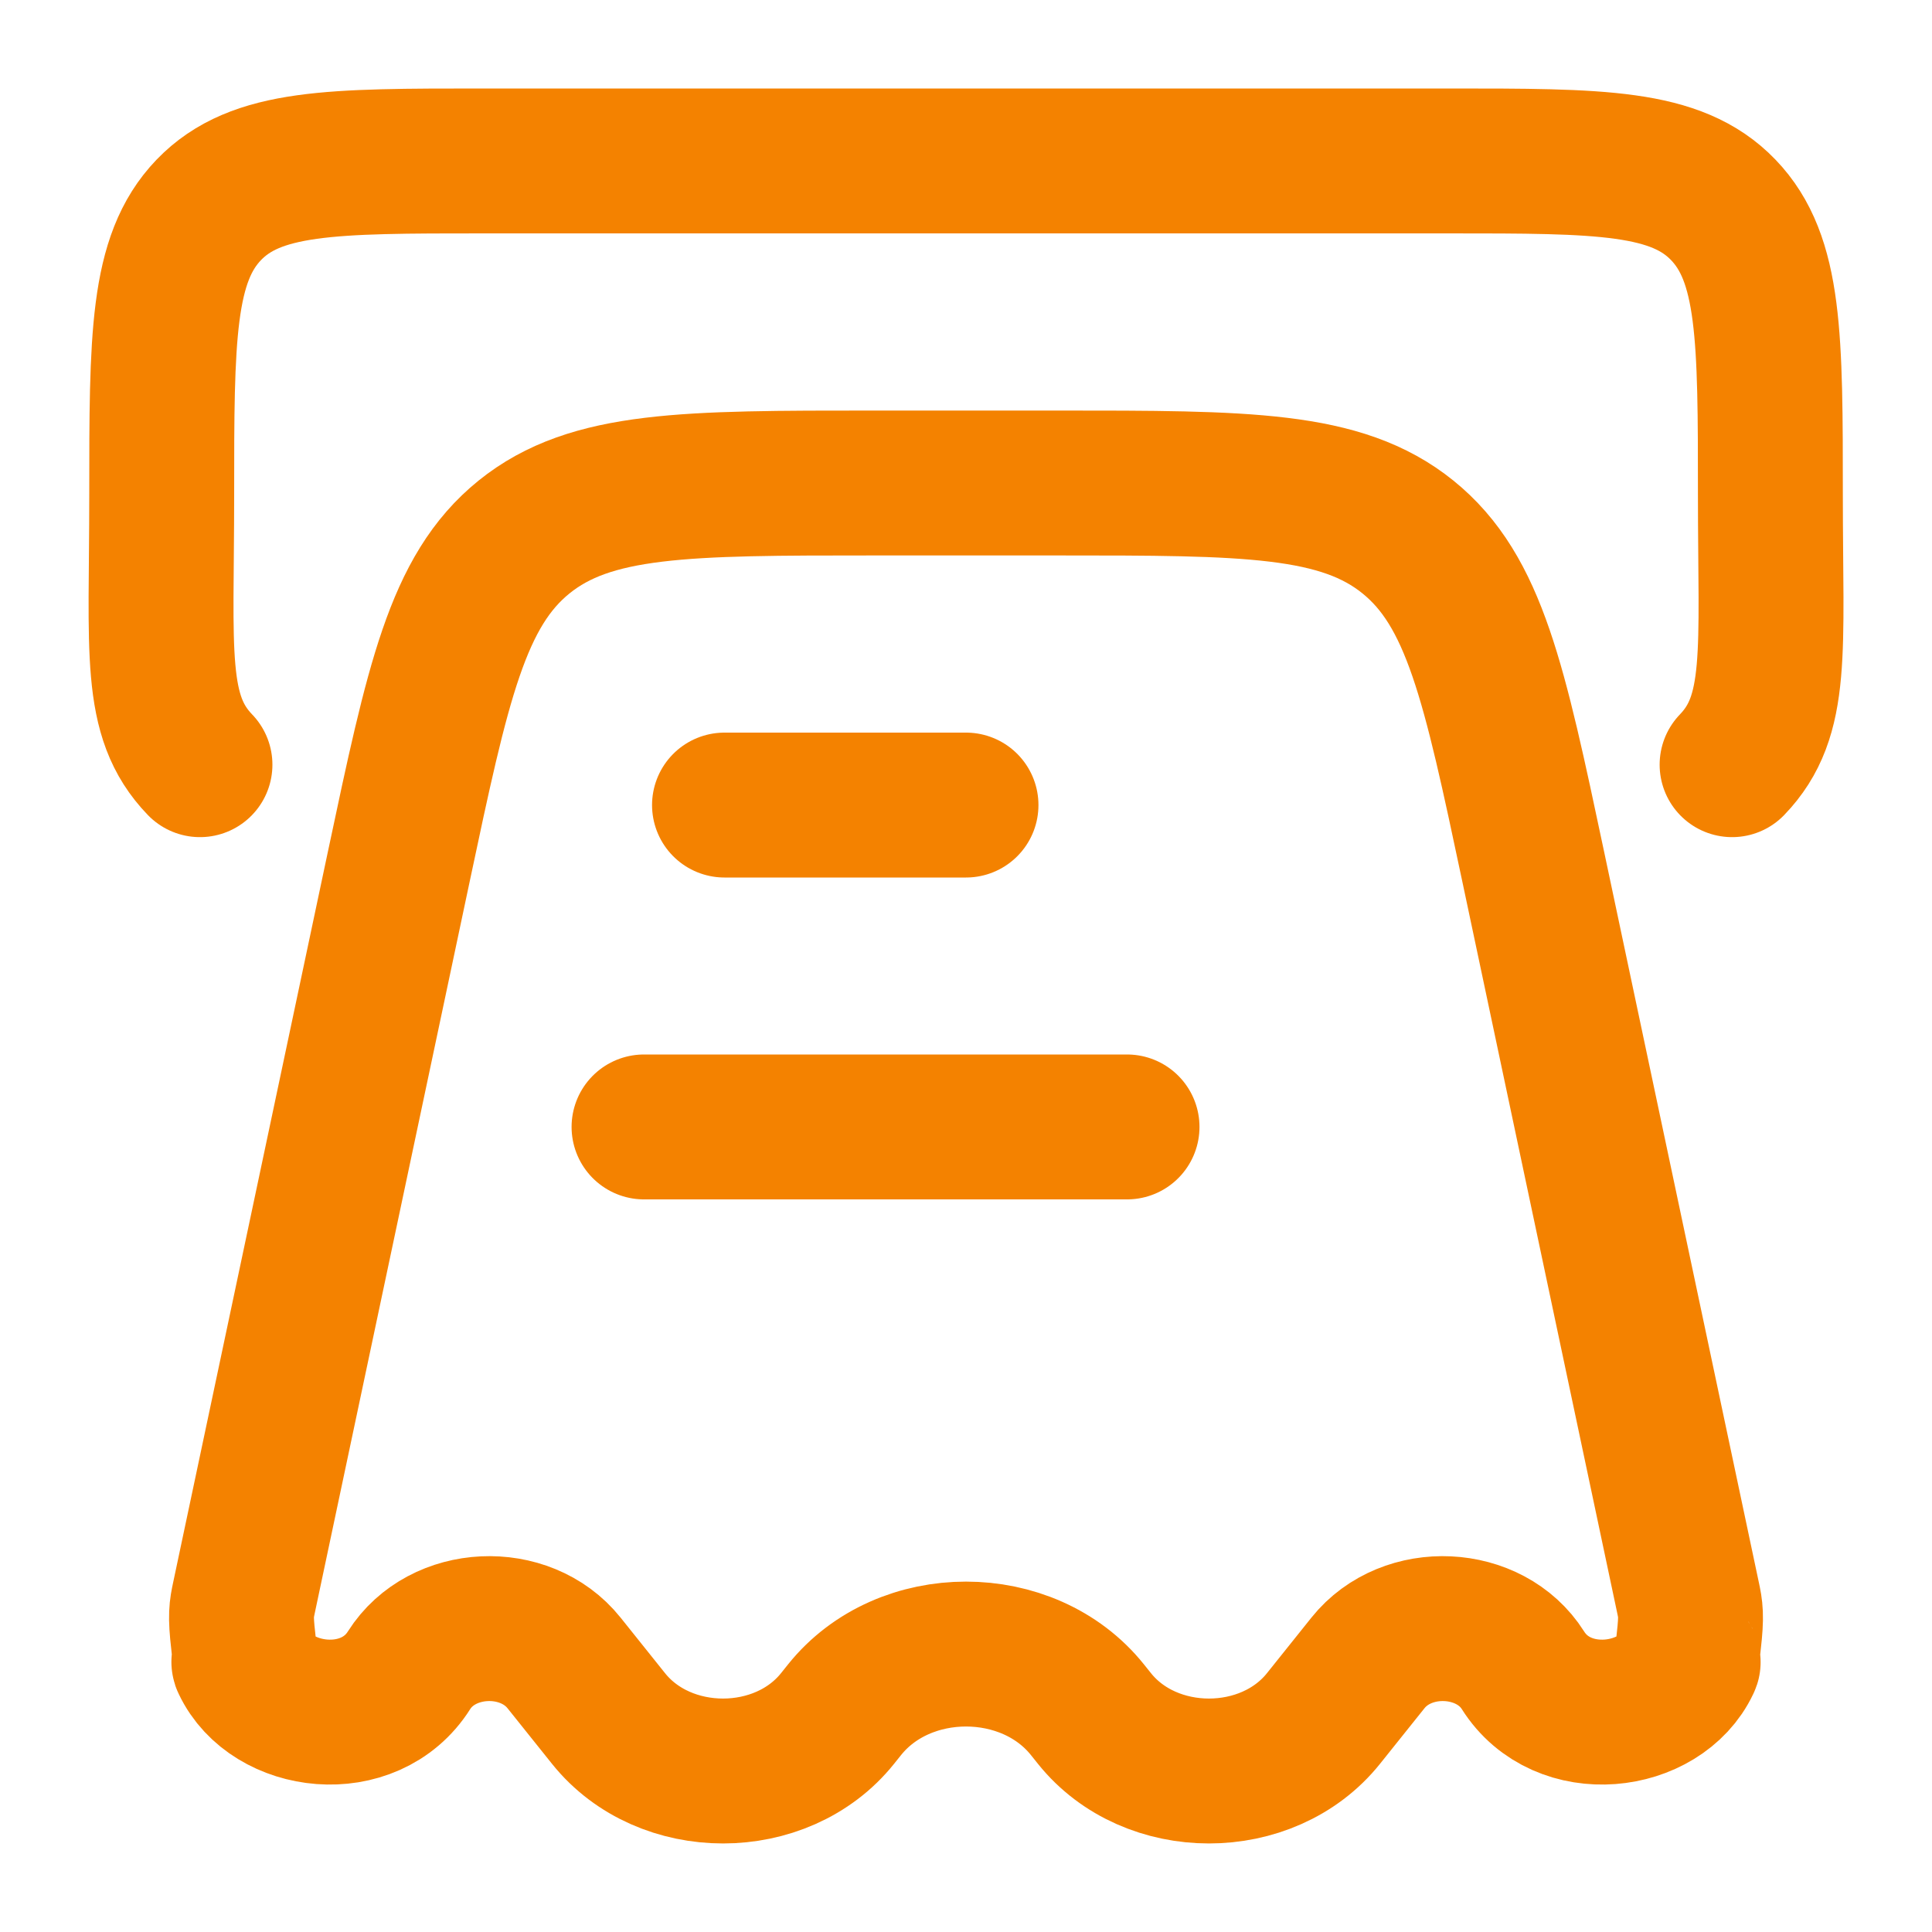 <svg xmlns="http://www.w3.org/2000/svg" width="40" height="40" viewBox="0 0 40 40" fill="none"><path d="M27.401 35.58L28.322 34.429C29.13 33.419 30.848 33.5 31.531 34.581C32.352 35.883 34.382 35.624 34.945 34.427C34.974 34.365 34.901 34.52 34.964 33.982C35.026 33.444 35 33.321 34.948 33.075L31.743 17.94C30.937 14.137 30.534 12.235 29.149 11.117C27.764 10 25.808 10 21.897 10H18.103C14.192 10 12.237 10 10.851 11.117C9.466 12.235 9.063 14.137 8.257 17.94L5.052 33.075C5 33.321 4.974 33.444 5.037 33.982C5.099 34.52 5.026 34.365 5.055 34.427C5.618 35.624 7.648 35.883 8.469 34.581C9.153 33.5 10.87 33.419 11.678 34.429L12.599 35.58C13.759 37.029 16.18 37.029 17.34 35.58L17.485 35.399C18.715 33.861 21.285 33.861 22.515 35.399L22.66 35.58C23.82 37.029 26.241 37.029 27.401 35.58Z" stroke="#F48200" stroke-width="3" stroke-linejoin="round"></path><path d="M4.14 15.832C3.164 14.819 3.348 13.514 3.348 10.252C3.348 6.99 3.348 5.359 4.323 4.345C5.299 3.332 6.869 3.332 10.009 3.332H29.993C33.133 3.332 34.703 3.332 35.678 4.345C36.654 5.359 36.654 6.99 36.654 10.252C36.654 13.514 36.836 14.819 35.861 15.832" stroke="#F48200" stroke-width="3" stroke-linecap="round"></path><path d="M20 16.668H15" stroke="#F48200" stroke-width="3" stroke-linecap="round" stroke-linejoin="round"></path><path d="M23.334 23.332H13.334" stroke="#F48200" stroke-width="3" stroke-linecap="round" stroke-linejoin="round"></path></svg>
